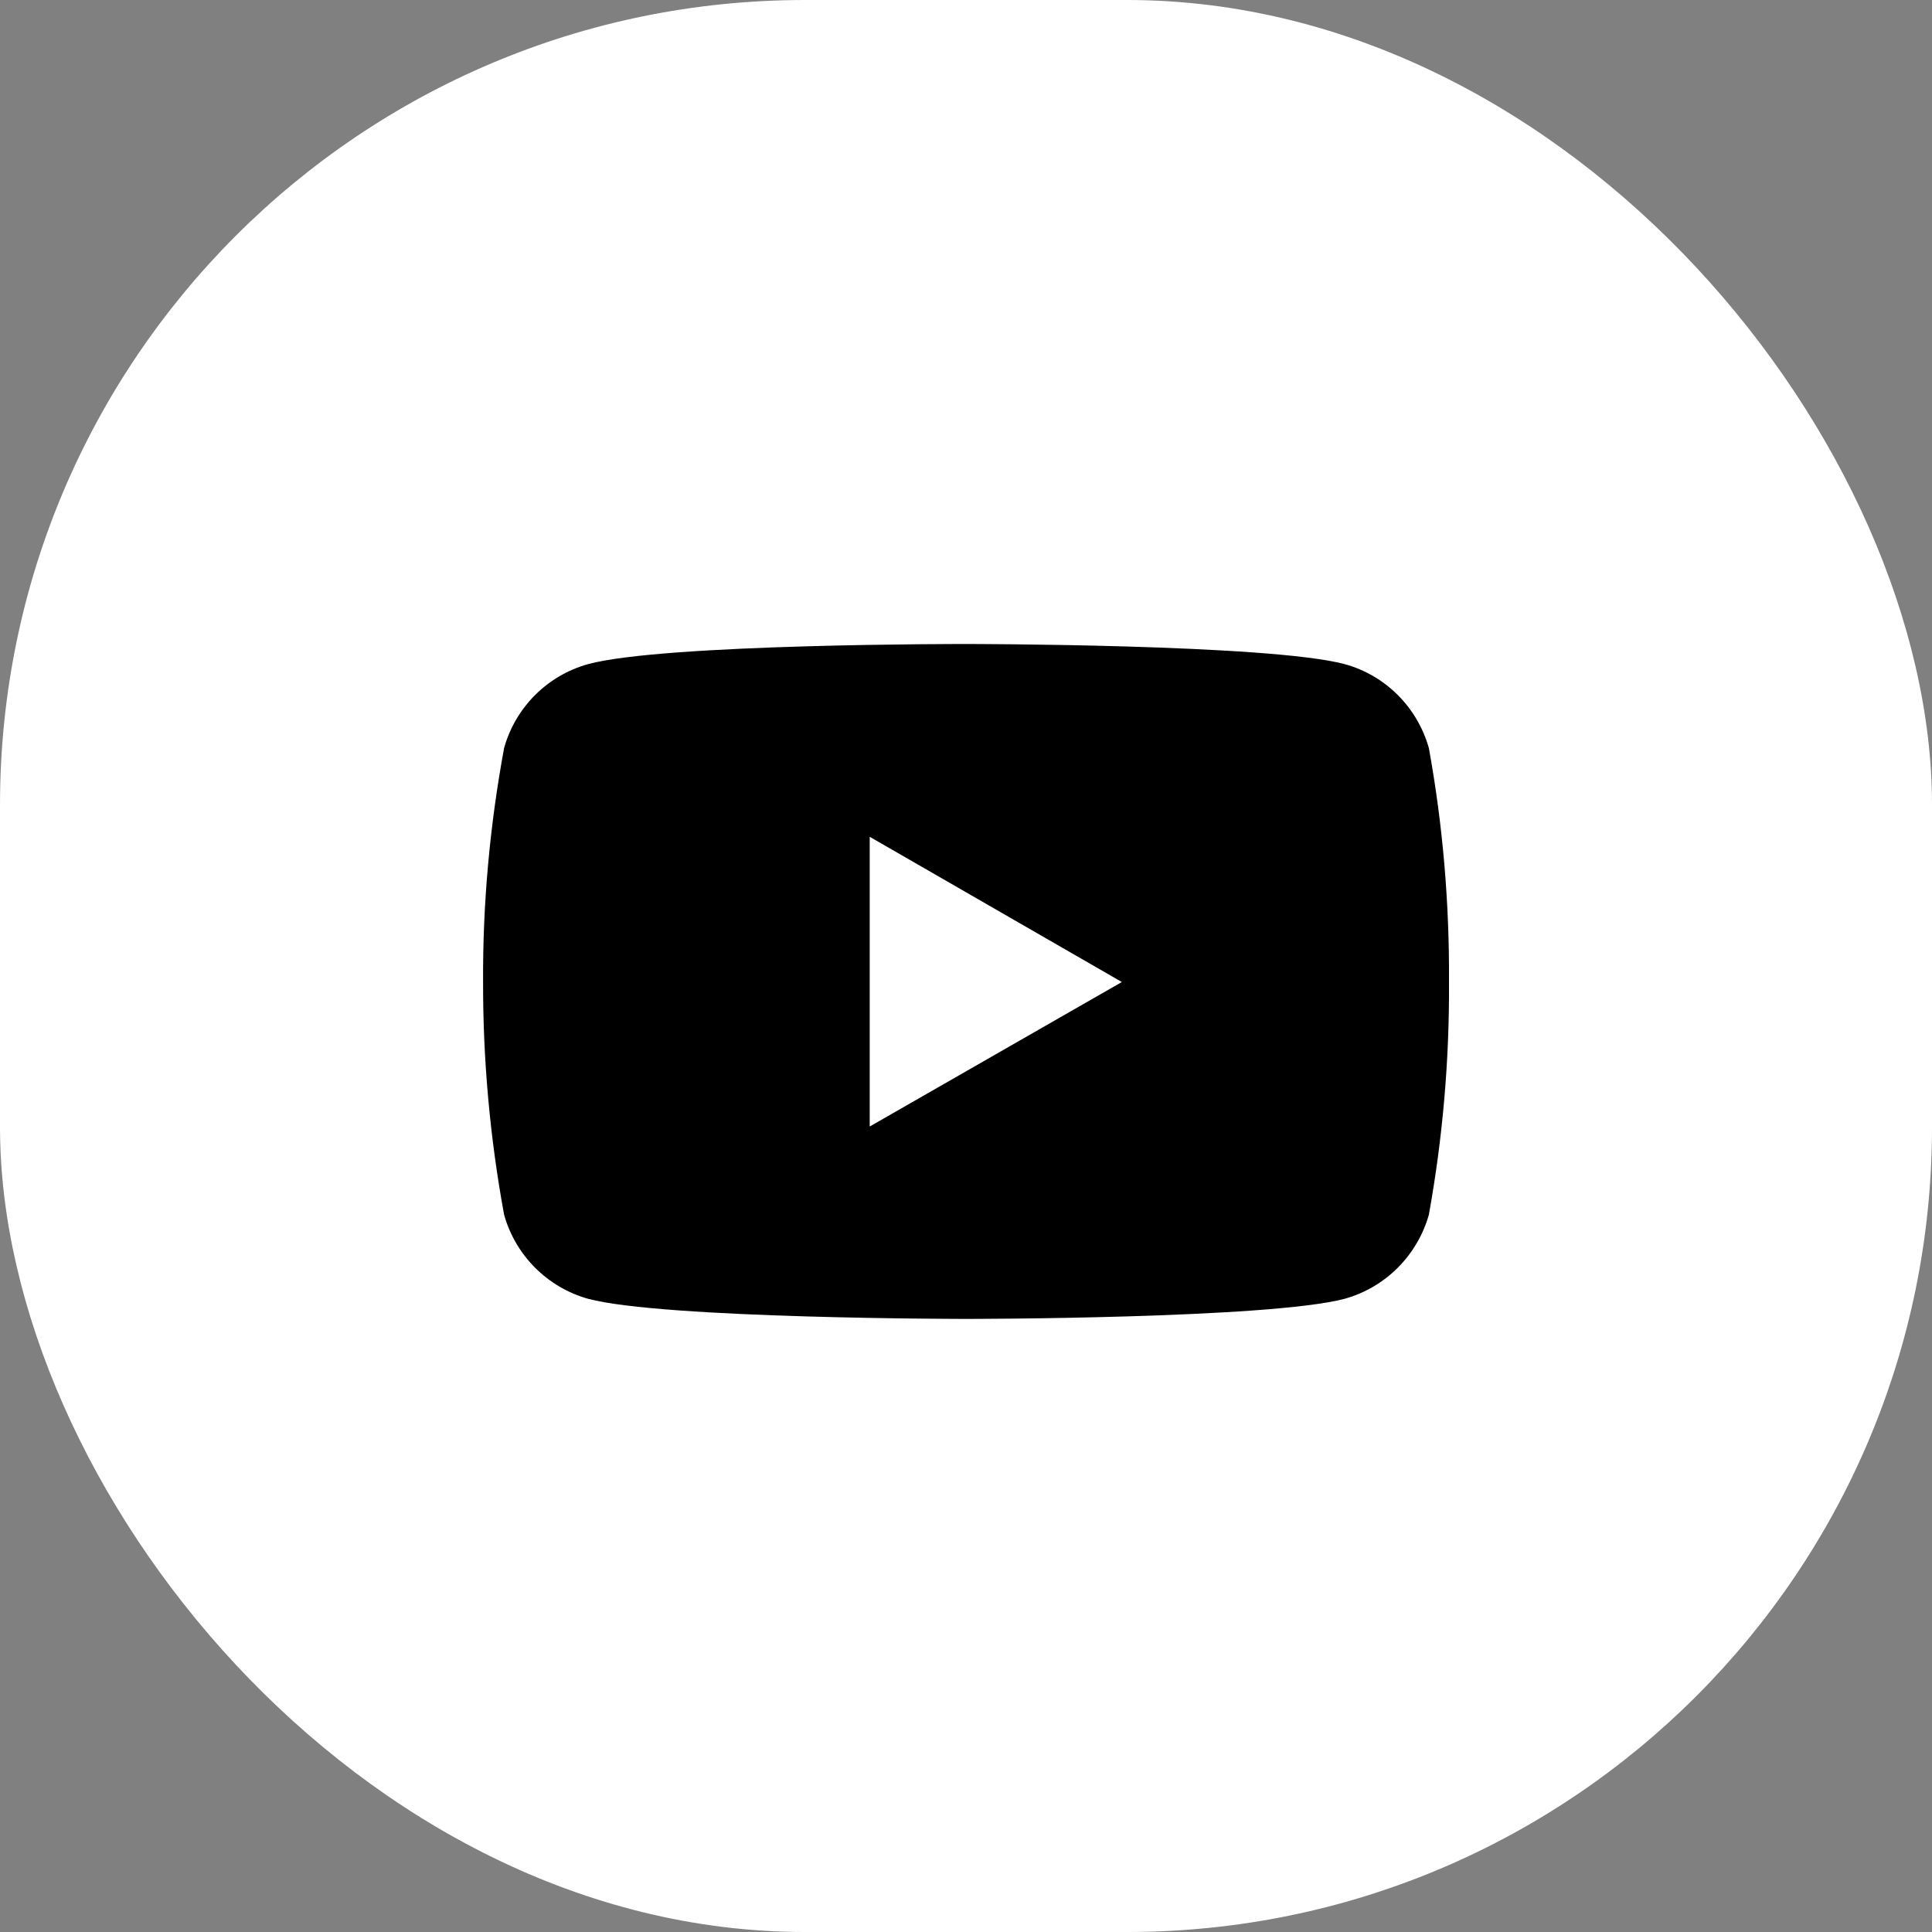 <svg fill="none" height="24" viewBox="0 0 24 24" width="24" xmlns="http://www.w3.org/2000/svg"><rect x="0" y="0" width="24" height="24" fill="#808080" stroke="none"/><rect fill="#fff" height="24" rx="10" width="24"/><path d="m17.75 9.293c-.143-.506-.537-.903-1.046-1.043-.936-.25-4.698-.25-4.698-.25s-3.755-.006-4.701.25c-.506.141-.902.537-1.043 1.043-.177.959-.266 1.93-.261 2.905-.002.969.086 1.938.261 2.891.141.506.538.903 1.043 1.045.936.25 4.701.25 4.701.25s3.753 0 4.698-.25c.508-.142.903-.539 1.046-1.045.172-.953.256-1.923.25-2.891.006-.975-.076-1.946-.25-2.905zm-6.946 4.701v-3.599l3.132 1.804z" fill="#000"/></svg>